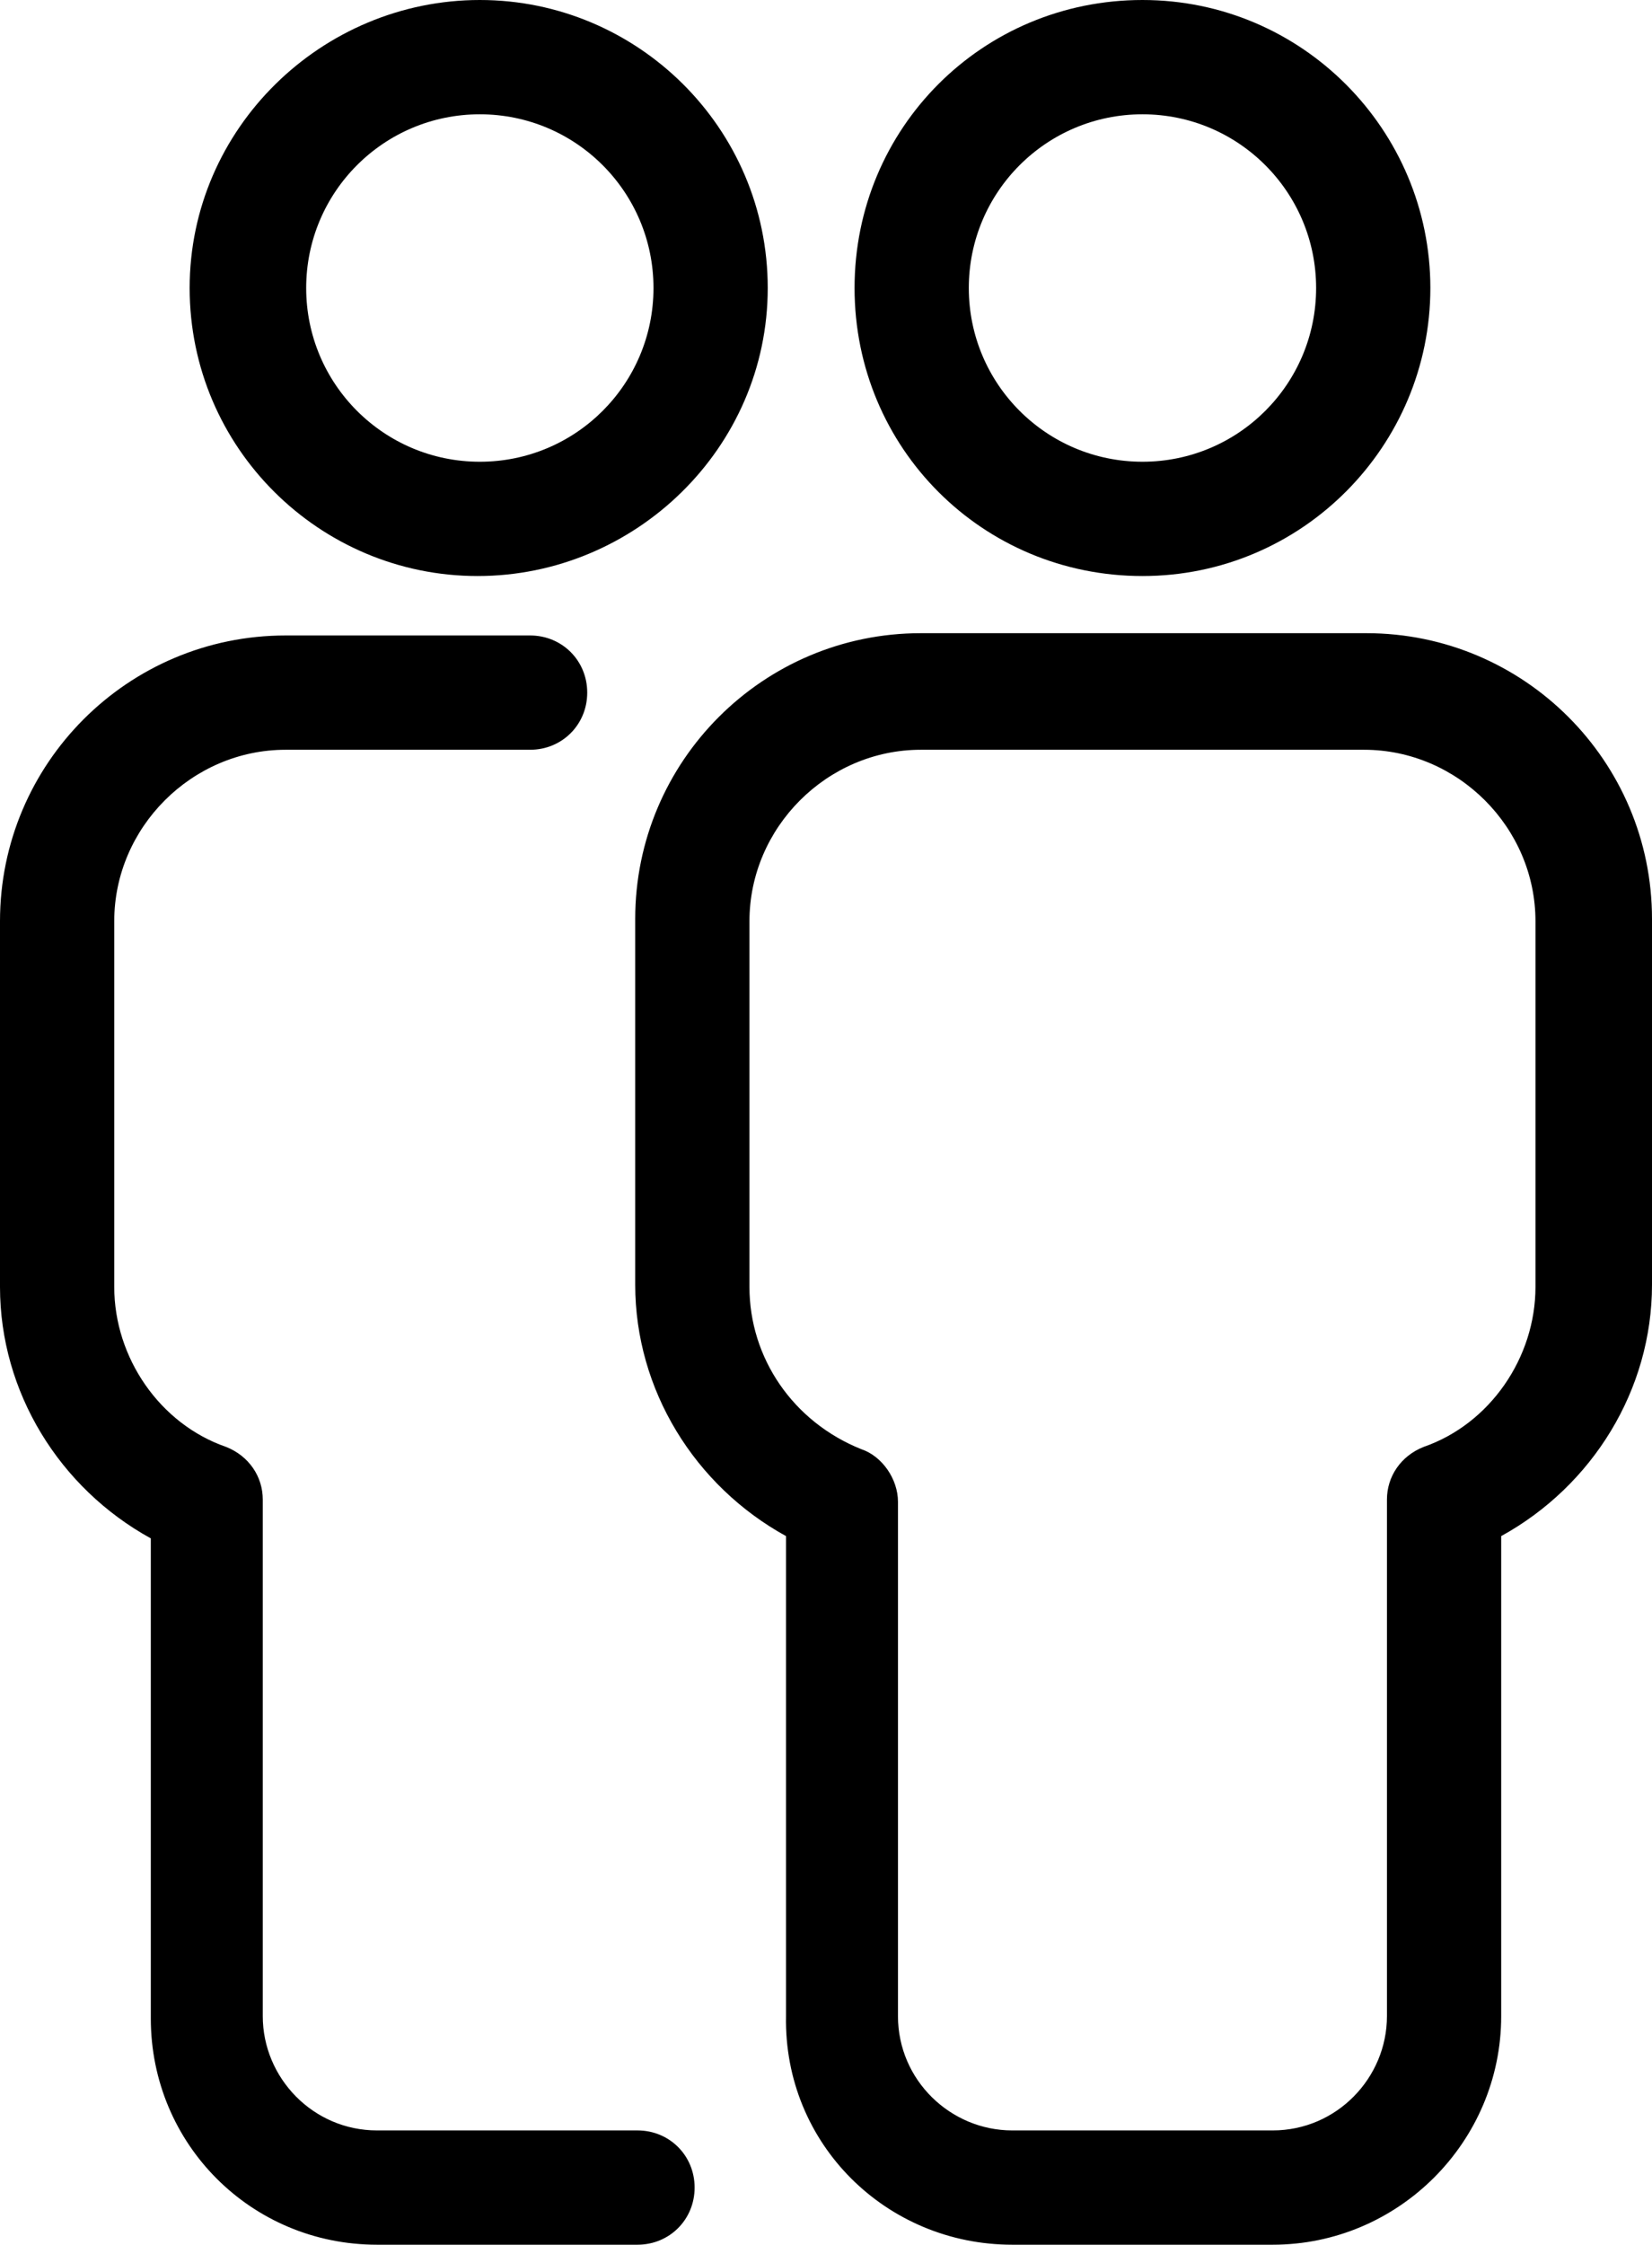 <?xml version="1.0" encoding="utf-8"?>
<!-- Generator: Adobe Illustrator 21.0.2, SVG Export Plug-In . SVG Version: 6.00 Build 0)  -->
<svg version="1.1" id="Livello_1" xmlns="http://www.w3.org/2000/svg" xmlns:xlink="http://www.w3.org/1999/xlink" x="0px" y="0px"
	 viewBox="0 0 72.3 98.2" style="enable-background:new 0 0 72.3 98.2;" xml:space="preserve">
<path d="M33.6,12.6C33.6,5.6,27.9,0,21,0S8.3,5.6,8.3,12.6S14,25.2,20.9,25.2S33.6,19.6,33.6,12.6z M21,20.2c-4.2,0-7.6-3.4-7.6-7.6
	S16.8,5,21,5s7.6,3.4,7.6,7.6S25.2,20.2,21,20.2z M50,25.2c7,0,12.6-5.7,12.6-12.6S57,0,50,0S37.4,5.6,37.4,12.6S43,25.2,50,25.2z
	 M50,5c4.2,0,7.6,3.4,7.6,7.6s-3.4,7.6-7.6,7.6s-7.6-3.4-7.6-7.6S45.8,5,50,5z M6.6,88.3v-21c-4-2.2-6.6-6.4-6.6-11v-16
	c0-6.9,5.6-12.5,12.5-12.5h10.7c1.4,0,2.5,1.1,2.5,2.5c0,1.4-1.1,2.5-2.5,2.5H12.5c-4.1,0-7.5,3.4-7.5,7.5v16c0,3.1,2,6,4.9,7
	c1,0.4,1.6,1.3,1.6,2.3v22.6c0,2.7,2.2,5,5,5h11.4c1.4,0,2.5,1.1,2.5,2.5s-1.1,2.5-2.5,2.5H16.5C11,98.2,6.6,93.8,6.6,88.3z
	 M44.3,98.2h11.4c5.5,0,10-4.5,10-10v-21c4-2.2,6.6-6.4,6.6-11v-16c0-6.9-5.6-12.5-12.5-12.5H40.3c-6.9,0-12.5,5.6-12.5,12.5v16
	c0,4.6,2.6,8.8,6.6,11v21C34.3,93.8,38.8,98.2,44.3,98.2z M32.8,56.3v-16c0-4.1,3.4-7.5,7.5-7.5h19.4c4.1,0,7.5,3.4,7.5,7.5v16
	c0,3.1-2,6-4.9,7c-1,0.4-1.6,1.3-1.6,2.3v22.6c0,2.7-2.2,5-5,5H44.3c-2.7,0-5-2.2-5-5V65.7c0-1-0.7-2-1.6-2.3
	C34.7,62.2,32.8,59.4,32.8,56.3z"/>
</svg>
